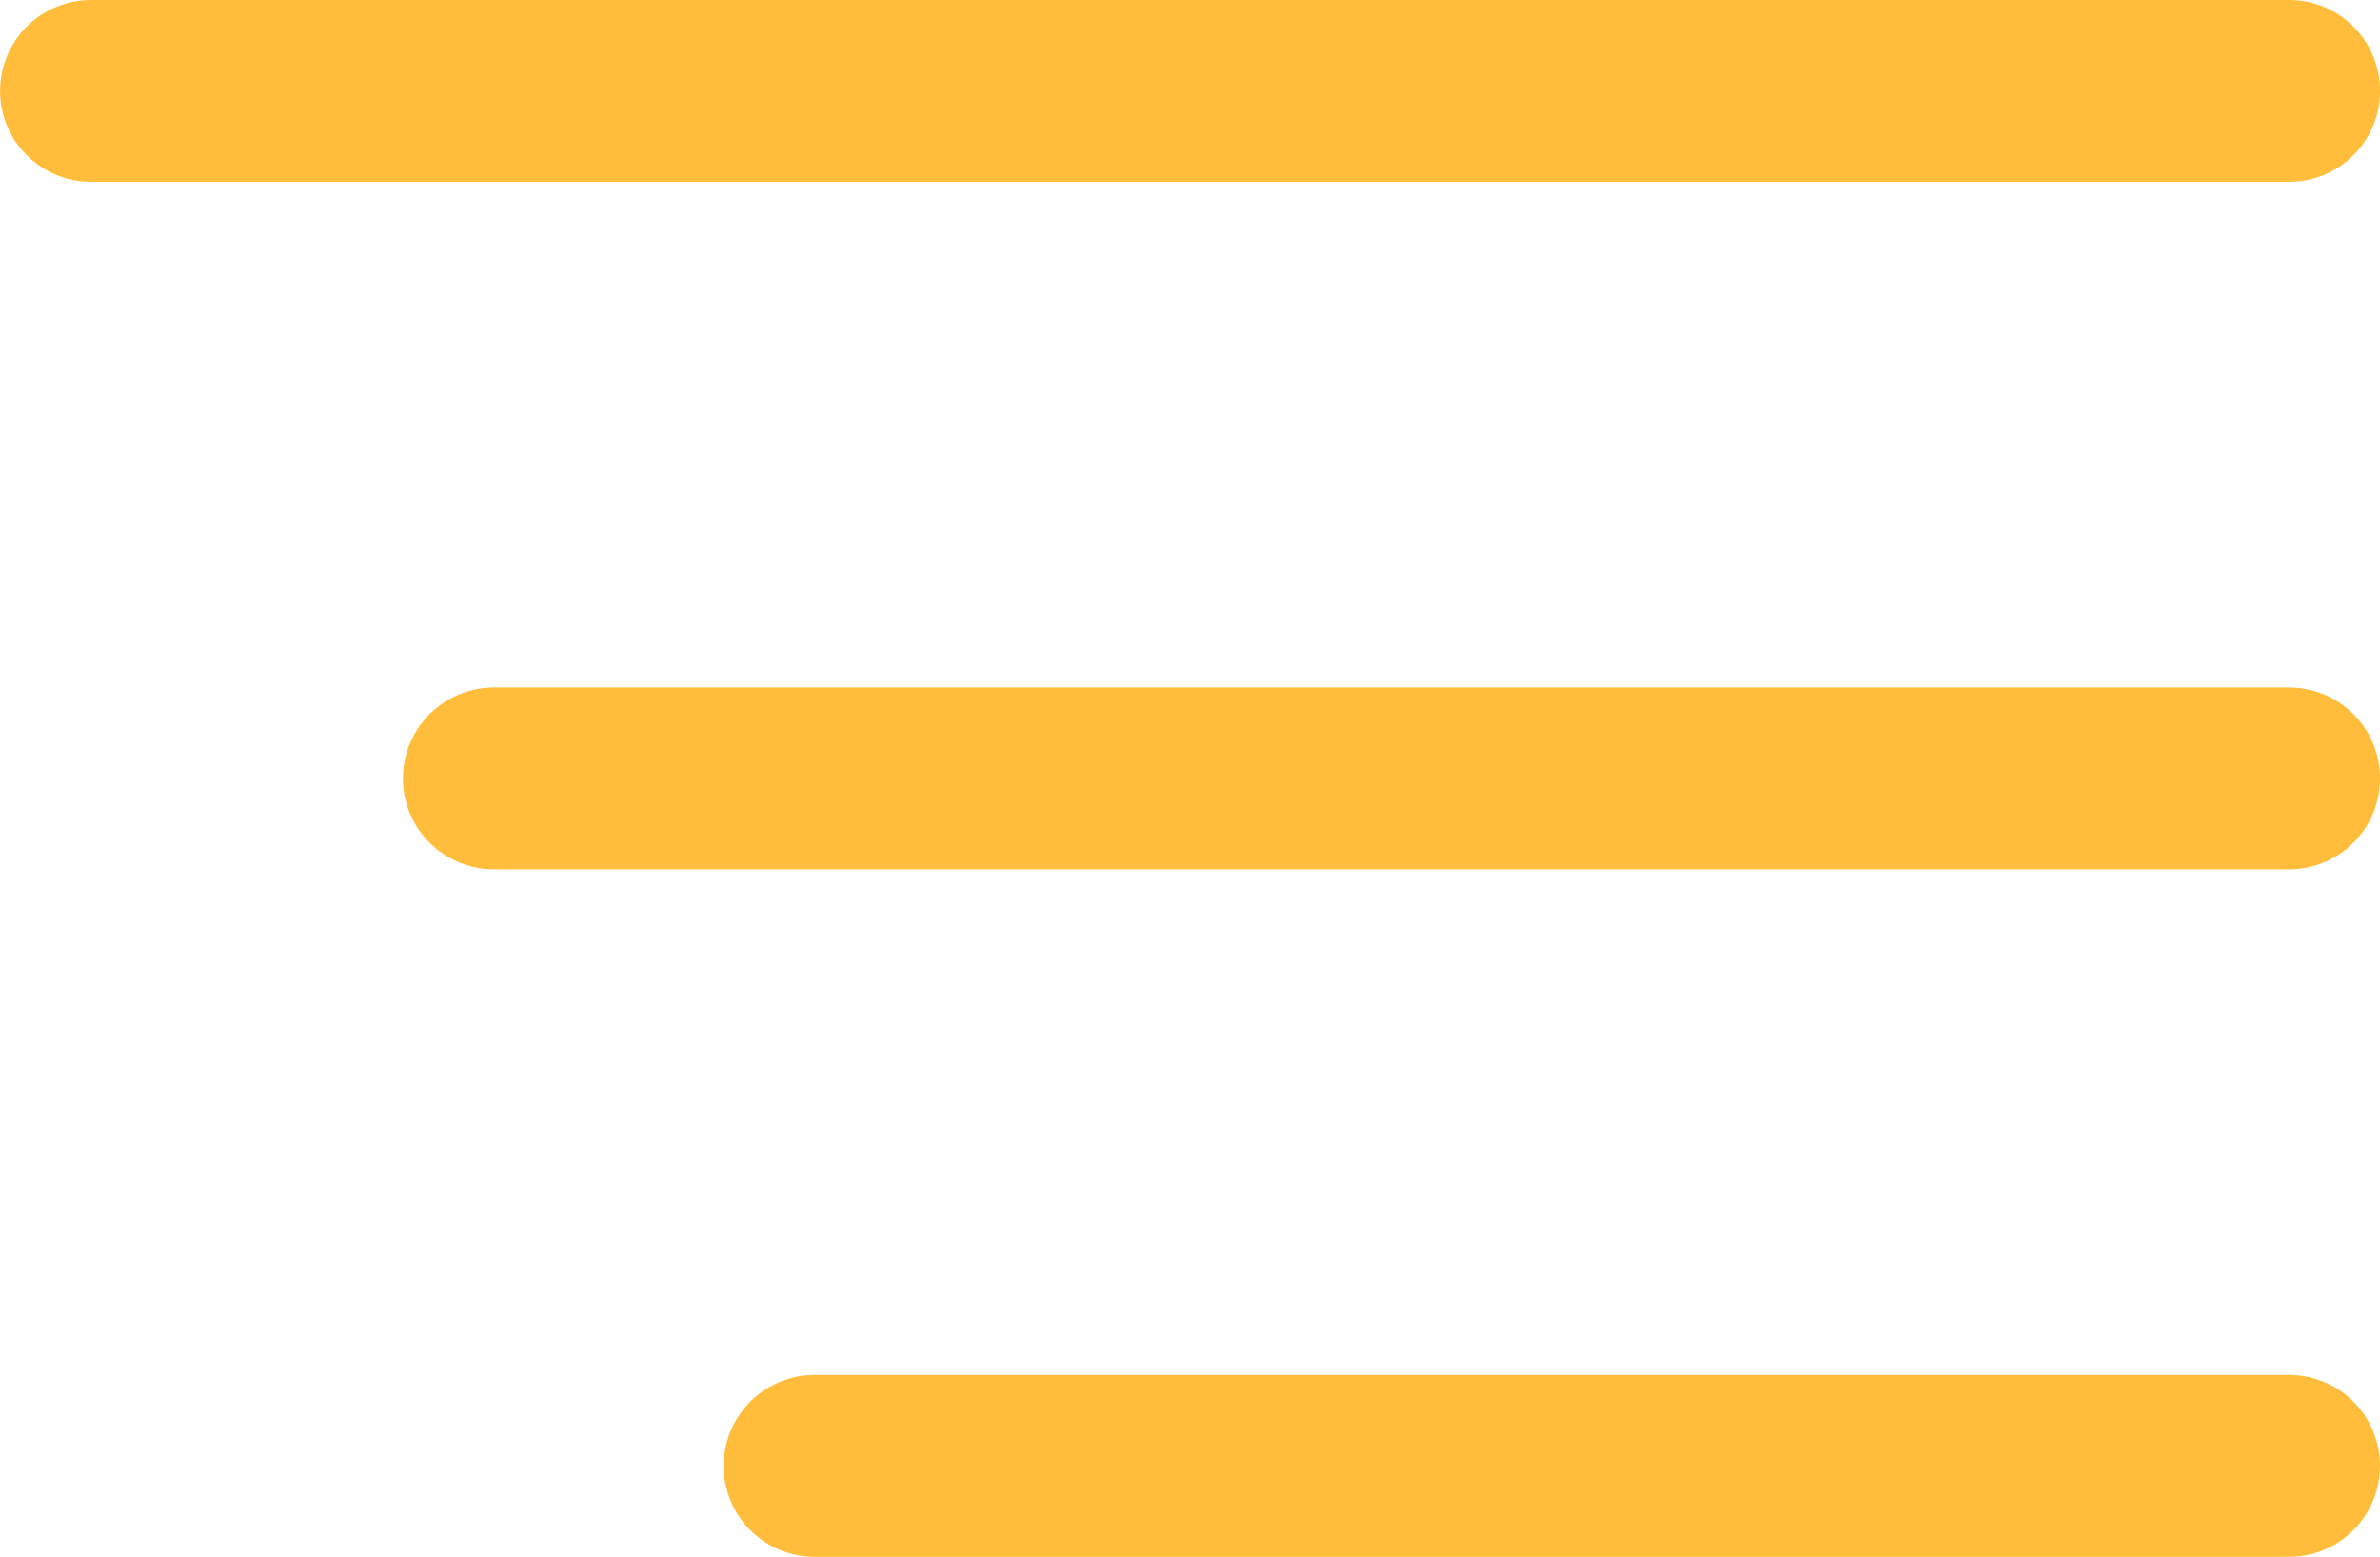 <svg xmlns="http://www.w3.org/2000/svg" width="39.267" height="25.694" viewBox="0 0 39.267 25.694">
  <g id="Group_491" data-name="Group 491" transform="translate(1.5 1.5)">
    <path id="Path_16" data-name="Path 16" d="M-115.133,330.558H-151.4" transform="translate(151.401 -330.558)" fill="none" stroke="#ffbd3b" stroke-linecap="round" stroke-width="3"/>
    <path id="Path_17" data-name="Path 17" d="M-121.78,330.558H-151.4" transform="translate(158.048 -319.211)" fill="none" stroke="#ffbd3b" stroke-linecap="round" stroke-width="3"/>
    <path id="Path_18" data-name="Path 18" d="M-127.072,330.558H-151.4" transform="translate(163.339 -307.865)" fill="none" stroke="#ffbd3b" stroke-linecap="round" stroke-width="3"/>
  </g>
</svg>
